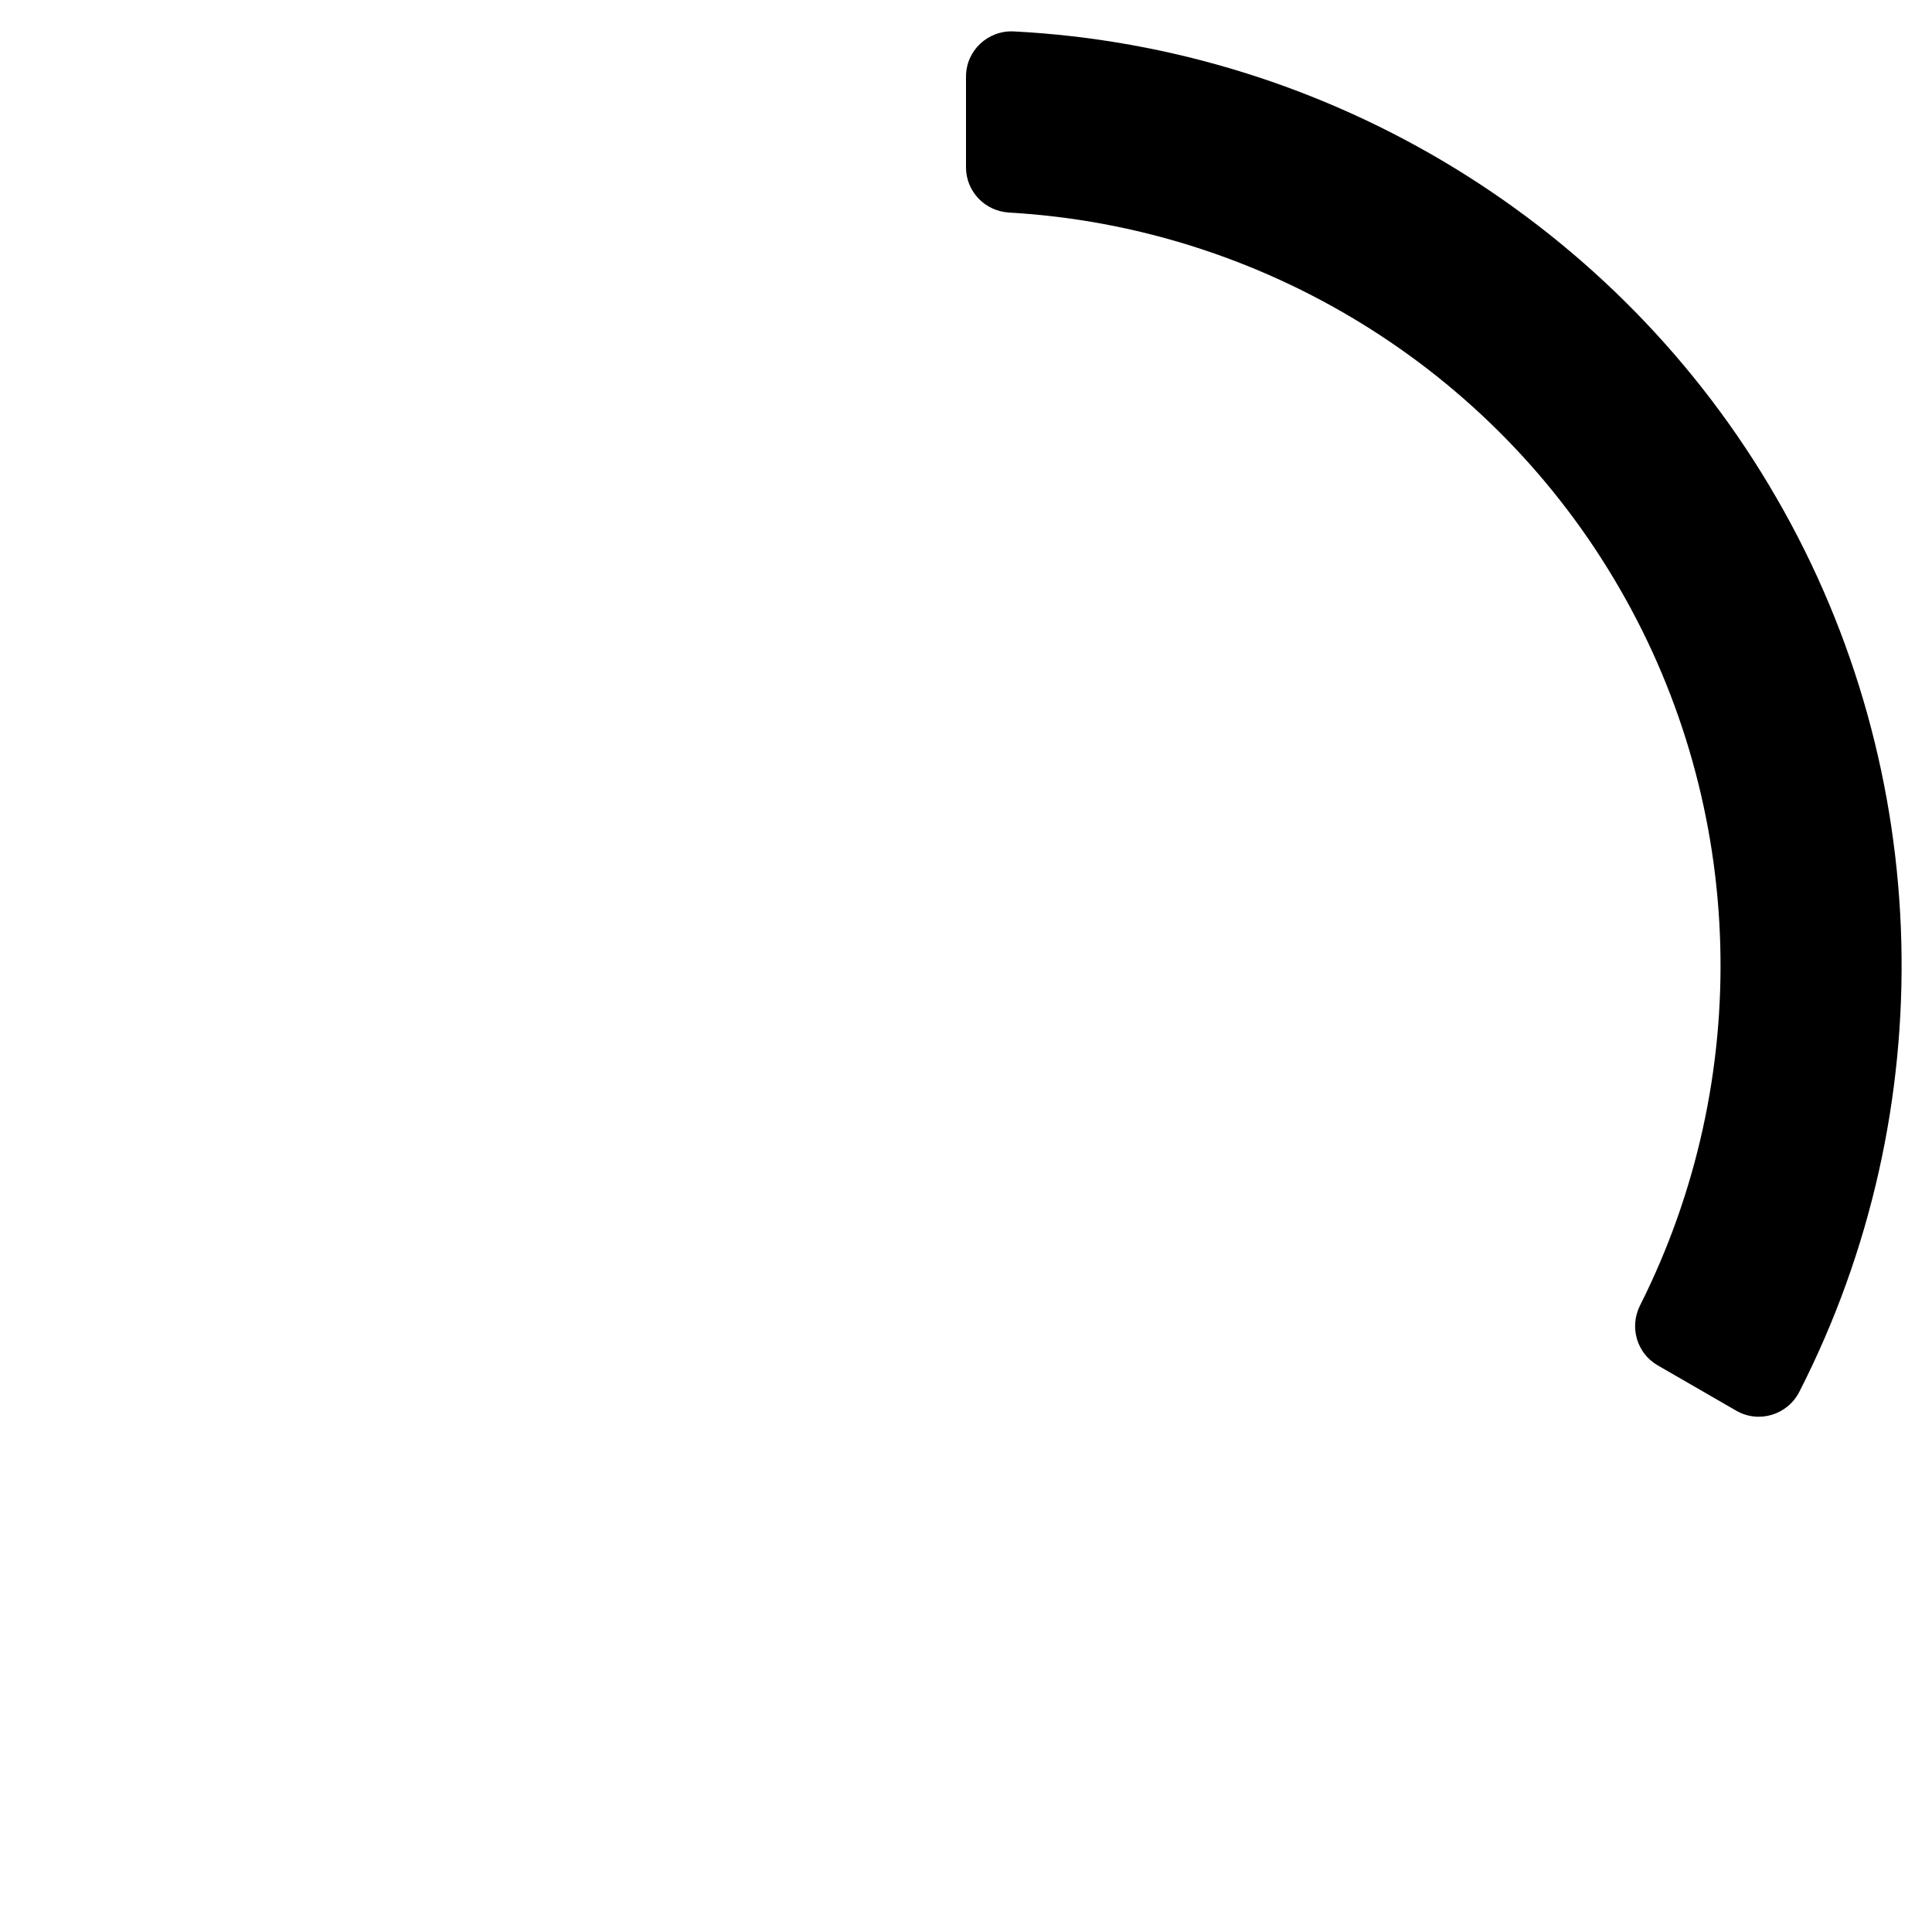 <svg aria-hidden="true" focusable="false" data-prefix="far" data-icon="spinner-third" class="svg-inline--fa fa-spinner-third fa-w-16" role="img" xmlns="http://www.w3.org/2000/svg" viewBox="0 0 512 512"><path fill="currentColor" d="M460.116 373.846l-20.823-12.022c-5.541-3.199-7.54-10.159-4.663-15.874 30.137-59.886 28.343-131.652-5.386-189.946-33.641-58.394-94.896-95.833-161.827-99.676C261.028 55.961 256 50.751 256 44.352V20.309c0-6.904 5.808-12.337 12.703-11.982 83.556 4.306 160.163 50.864 202.11 123.677 42.063 72.696 44.079 162.316 6.031 236.832-3.14 6.148-10.75 8.461-16.728 5.01z"></path></svg>